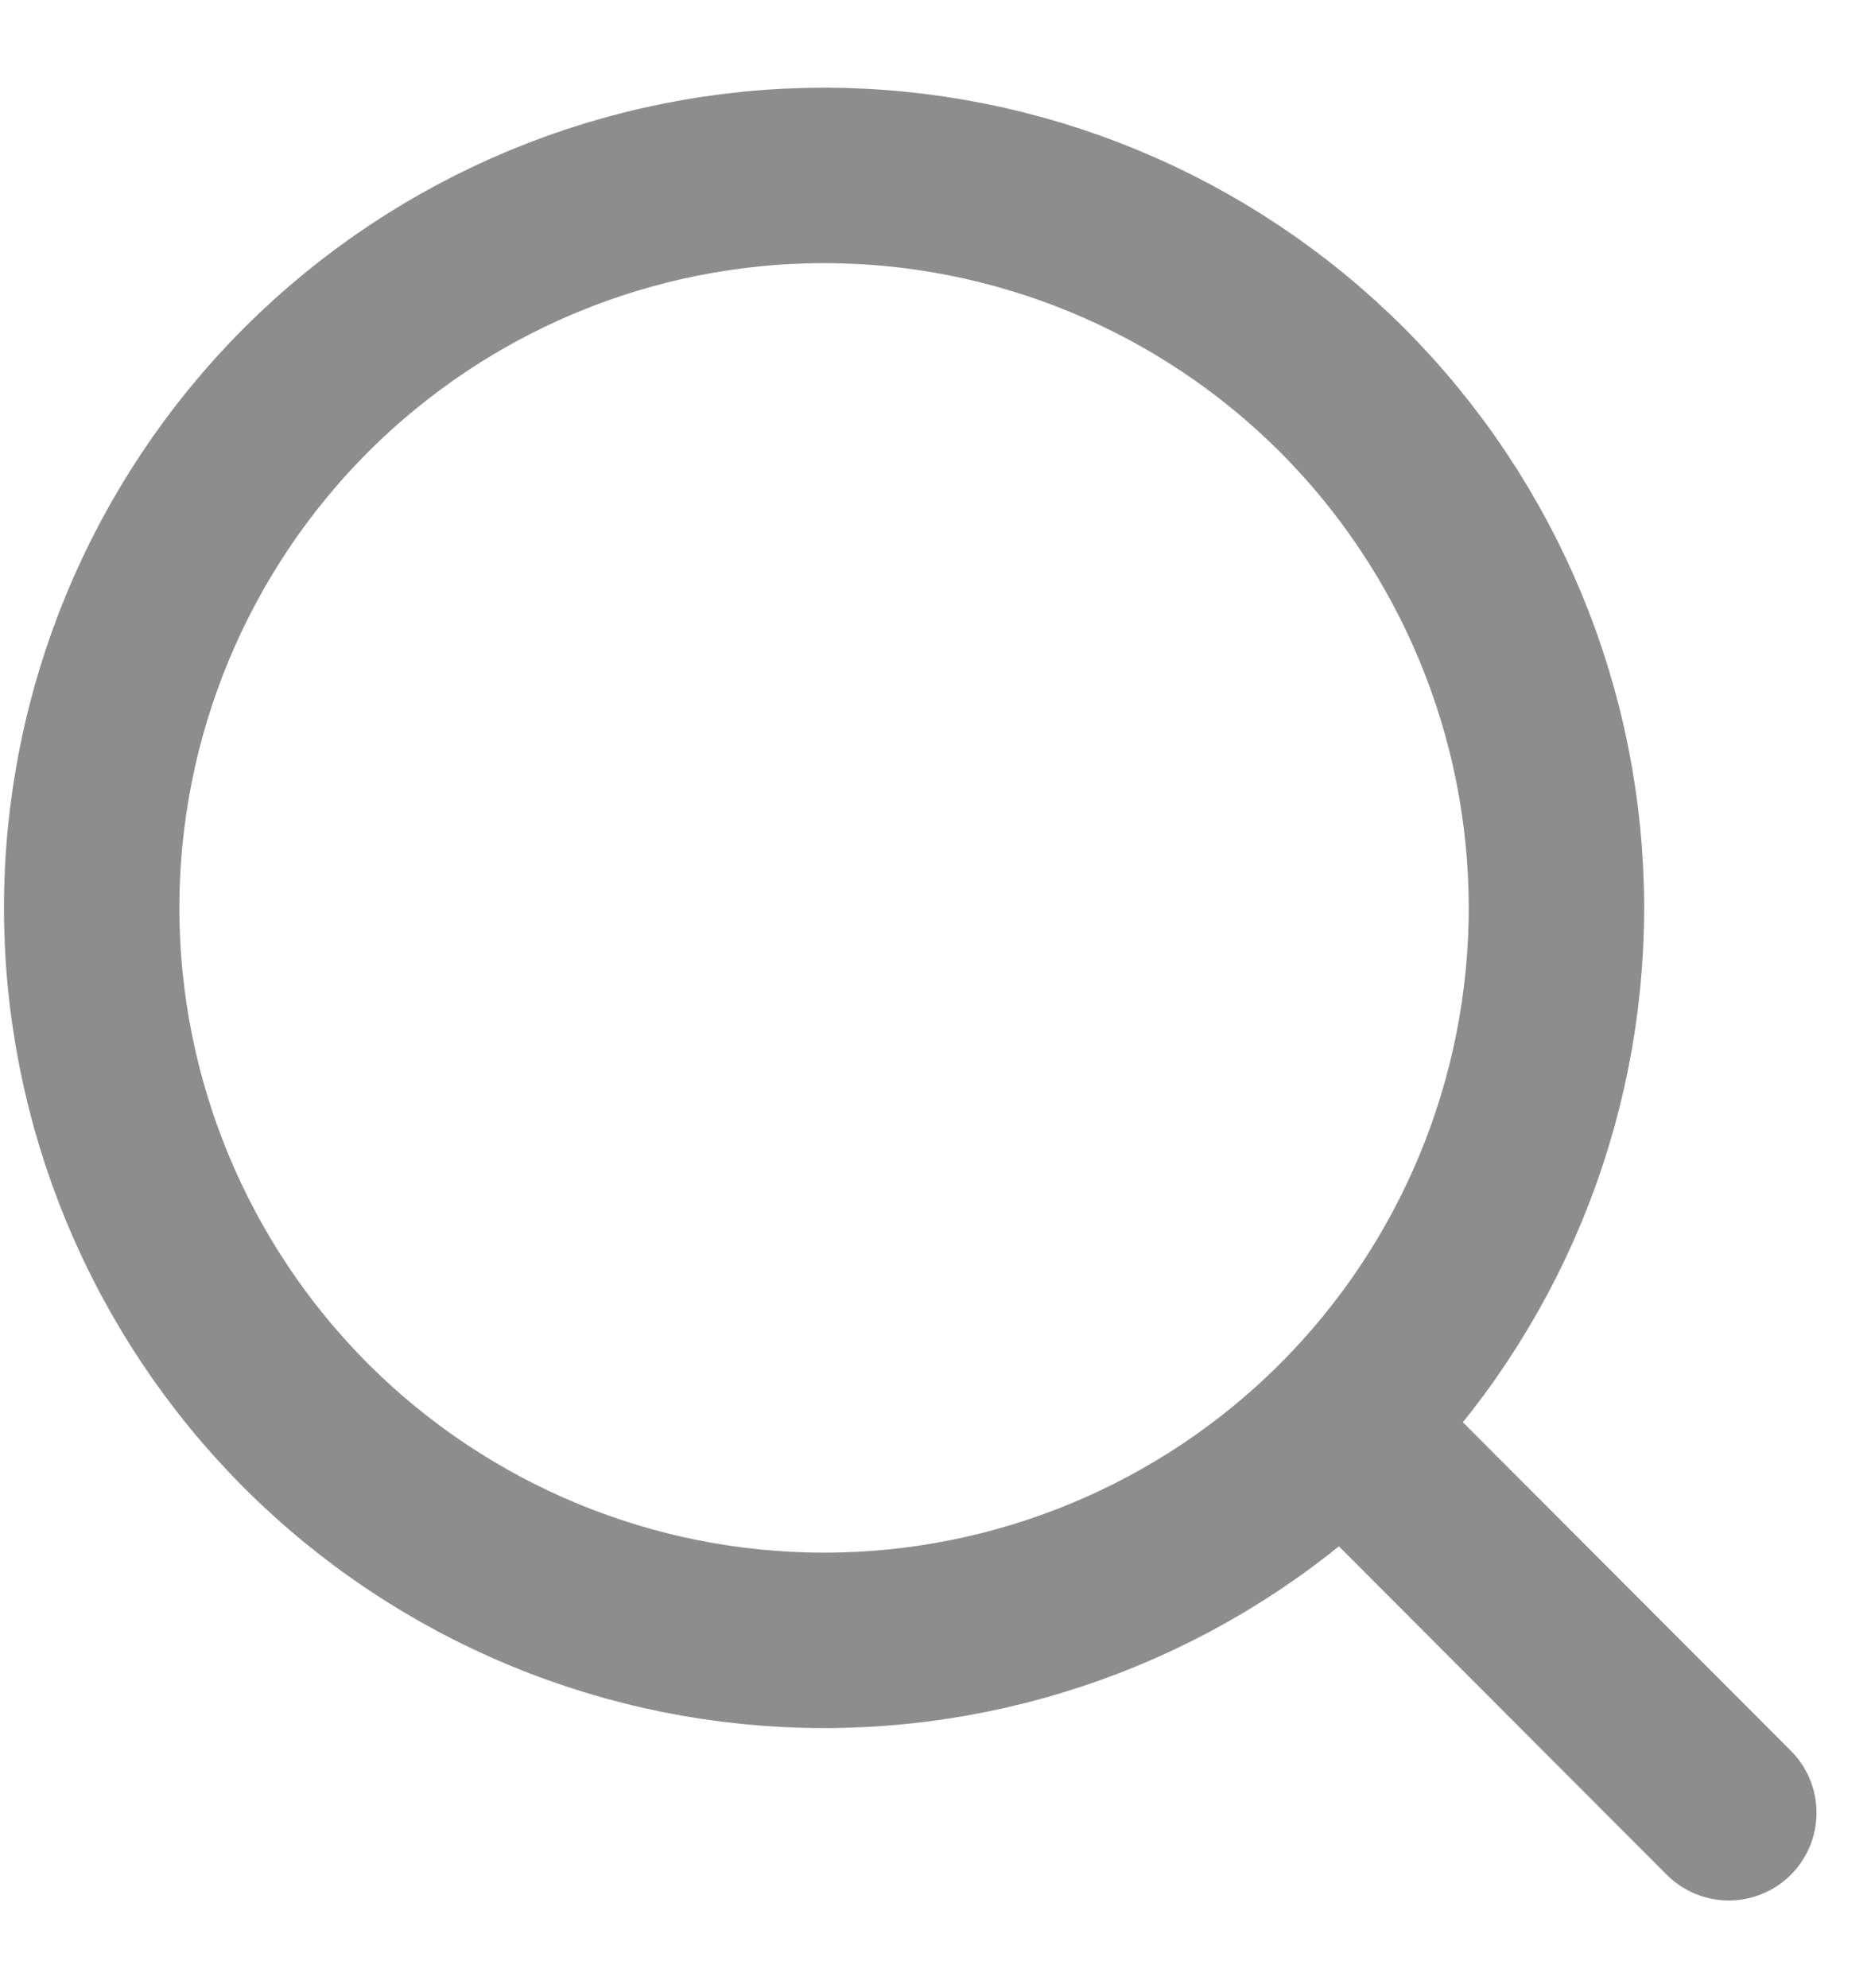 <svg width="16" height="17" viewBox="0 0 16 17" fill="none" xmlns="http://www.w3.org/2000/svg">
<path d="M14.784 15.5L11.478 12.189M13.31 7.763C13.31 9.424 12.65 11.017 11.476 12.192C10.301 13.366 8.708 14.026 7.047 14.026C5.386 14.026 3.793 13.366 2.618 12.192C1.444 11.017 0.784 9.424 0.784 7.763C0.784 6.102 1.444 4.509 2.618 3.334C3.793 2.16 5.386 1.5 7.047 1.5C8.708 1.5 10.301 2.16 11.476 3.334C12.65 4.509 13.31 6.102 13.31 7.763Z" stroke="#8D8D8D" stroke-width="1.5" stroke-linecap="round"/>
</svg>
